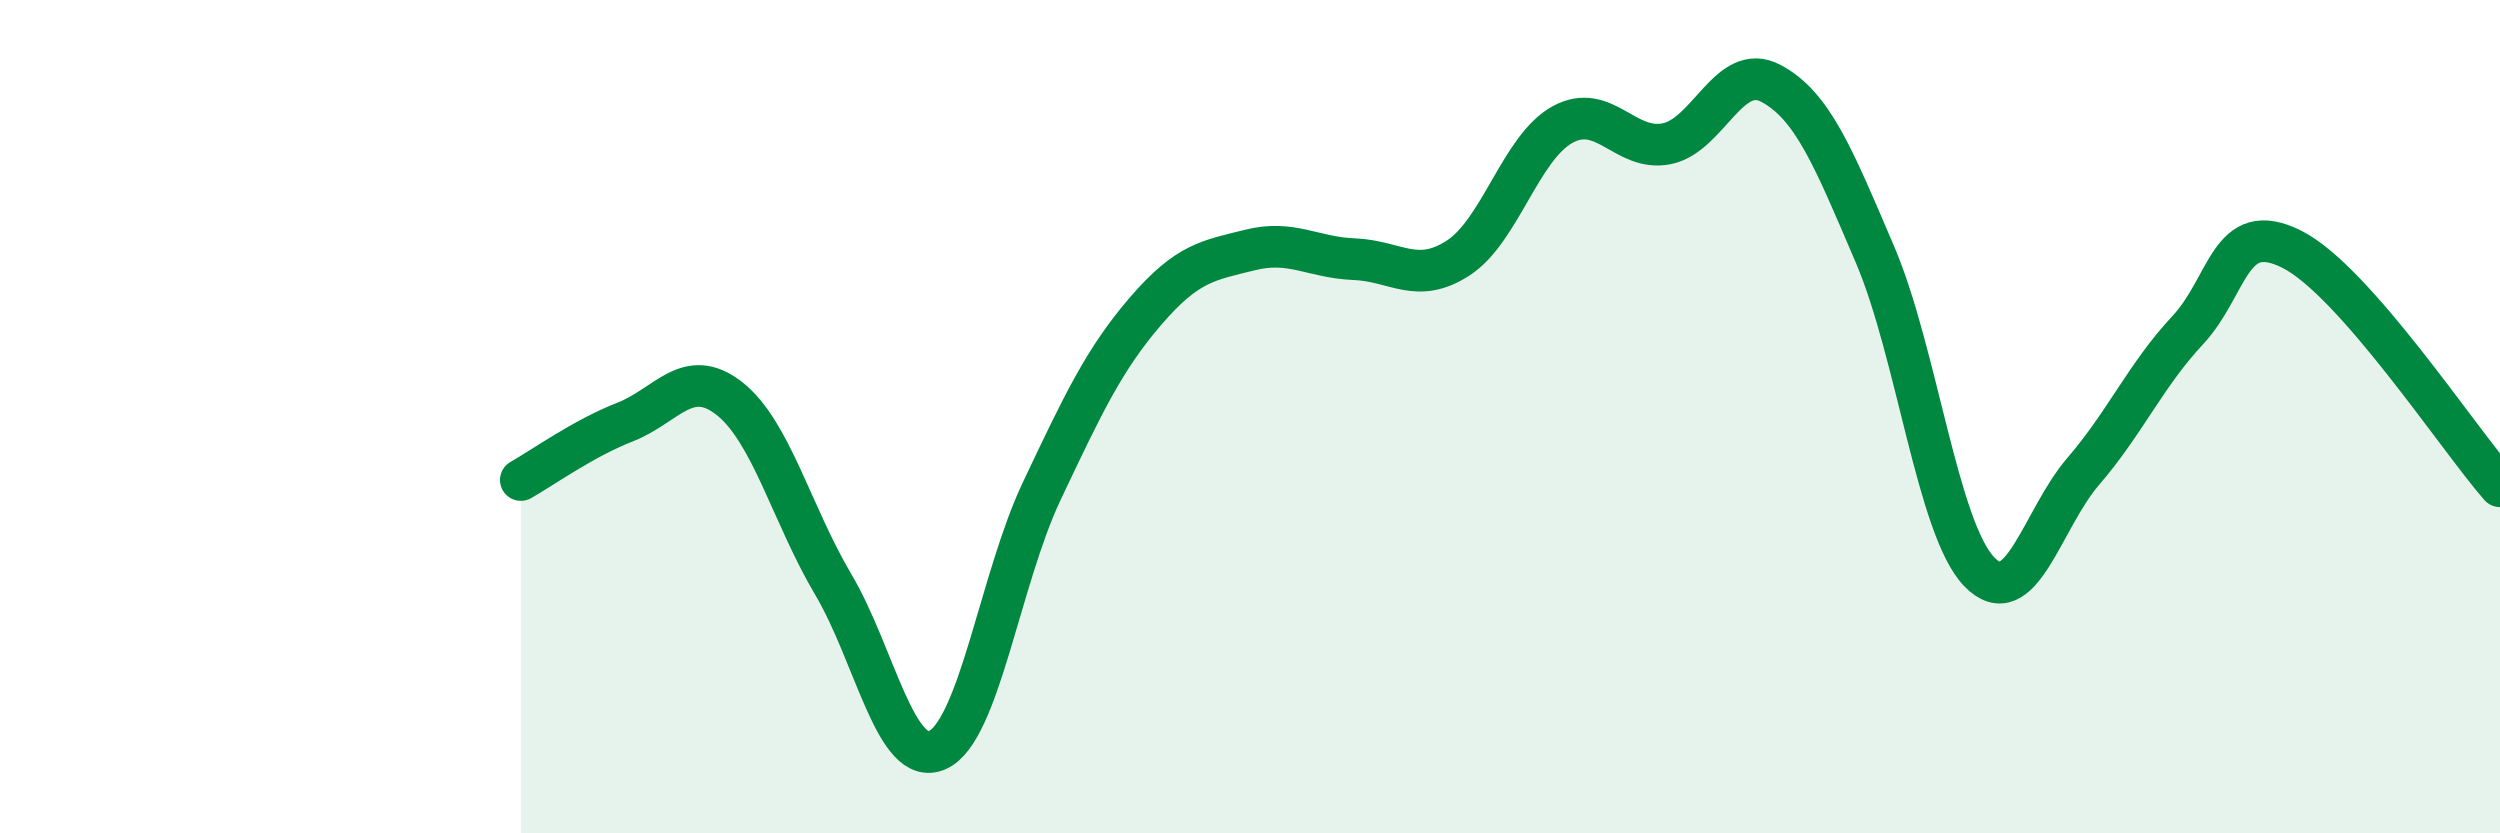 
    <svg width="60" height="20" viewBox="0 0 60 20" xmlns="http://www.w3.org/2000/svg">
      <path
        d="M 12.5,11.52 C 13,11.24 14,10.52 15,10.13 C 16,9.74 16.5,8.78 17.5,9.56 C 18.5,10.34 19,12.34 20,14.03 C 21,15.72 21.5,18.45 22.5,18 C 23.5,17.55 24,13.9 25,11.79 C 26,9.68 26.5,8.62 27.5,7.46 C 28.5,6.3 29,6.25 30,6 C 31,5.75 31.5,6.18 32.5,6.22 C 33.5,6.26 34,6.84 35,6.19 C 36,5.54 36.5,3.54 37.5,2.99 C 38.5,2.44 39,3.65 40,3.45 C 41,3.25 41.5,1.47 42.5,2 C 43.5,2.53 44,3.77 45,6.11 C 46,8.45 46.5,12.68 47.5,13.72 C 48.5,14.76 49,12.47 50,11.31 C 51,10.15 51.5,9 52.5,7.93 C 53.5,6.86 53.5,5.23 55,5.98 C 56.5,6.73 59,10.53 60,11.67L60 20L12.5 20Z"
        fill="#008740"
        opacity="0.1"
        stroke-linecap="round"
        stroke-linejoin="round"
      />
      <path
        d="M 12.5,11.52 C 13,11.24 14,10.52 15,10.13 C 16,9.74 16.5,8.78 17.5,9.56 C 18.5,10.34 19,12.34 20,14.03 C 21,15.72 21.5,18.45 22.5,18 C 23.5,17.55 24,13.9 25,11.79 C 26,9.68 26.5,8.62 27.5,7.46 C 28.5,6.3 29,6.25 30,6 C 31,5.75 31.5,6.18 32.5,6.22 C 33.5,6.26 34,6.84 35,6.19 C 36,5.54 36.5,3.54 37.5,2.99 C 38.5,2.44 39,3.65 40,3.45 C 41,3.25 41.5,1.47 42.5,2 C 43.5,2.53 44,3.77 45,6.11 C 46,8.45 46.5,12.68 47.5,13.72 C 48.5,14.76 49,12.47 50,11.31 C 51,10.15 51.5,9 52.5,7.93 C 53.5,6.86 53.5,5.23 55,5.98 C 56.5,6.73 59,10.53 60,11.67"
        stroke="#008740"
        stroke-width="1"
        fill="none"
        stroke-linecap="round"
        stroke-linejoin="round"
      />
    </svg>
  